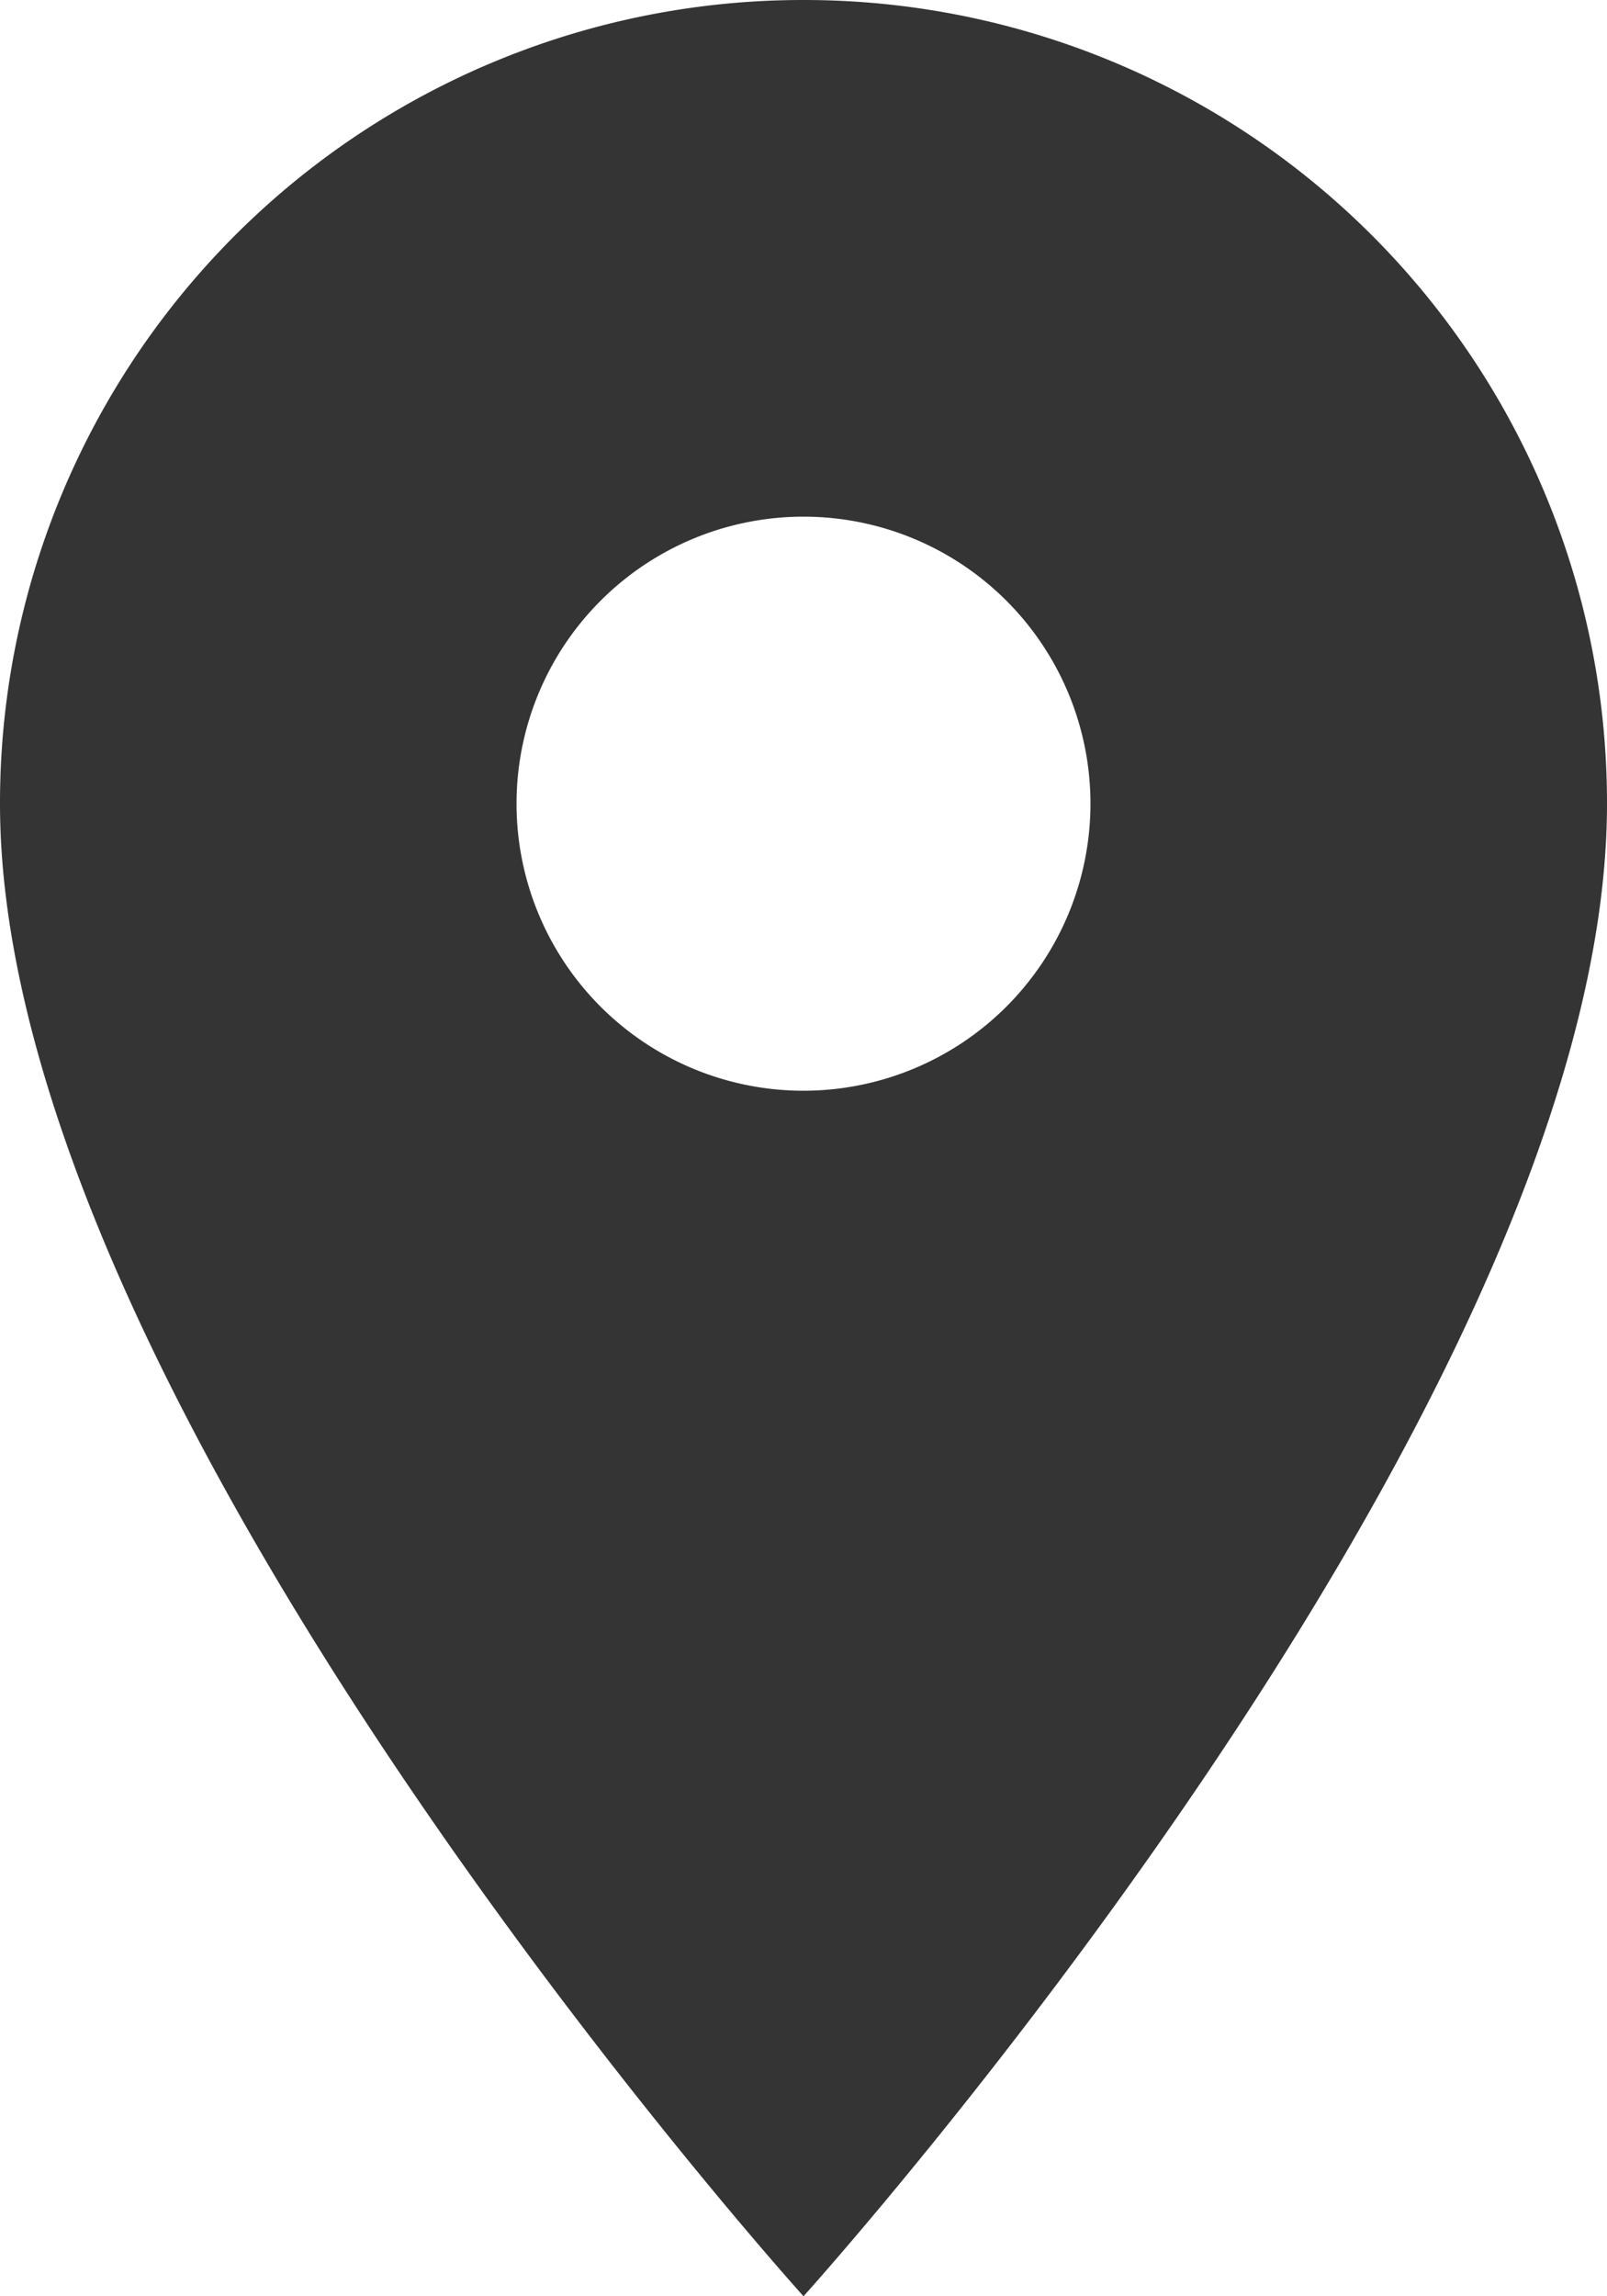 <svg xmlns="http://www.w3.org/2000/svg" width="49.706" height="71.008" viewBox="0 0 49.706 71.008">
  <path id="Icon_material-location-on" data-name="Icon material-location-on" d="M32.353,3A24.835,24.835,0,0,0,7.5,27.853c0,18.64,24.853,46.155,24.853,46.155S57.206,46.492,57.206,27.853A24.835,24.835,0,0,0,32.353,3Zm0,33.729a8.876,8.876,0,1,1,8.876-8.876A8.879,8.879,0,0,1,32.353,36.729Z" transform="translate(-7.5 -3)" fill="#343434"/>
</svg>
